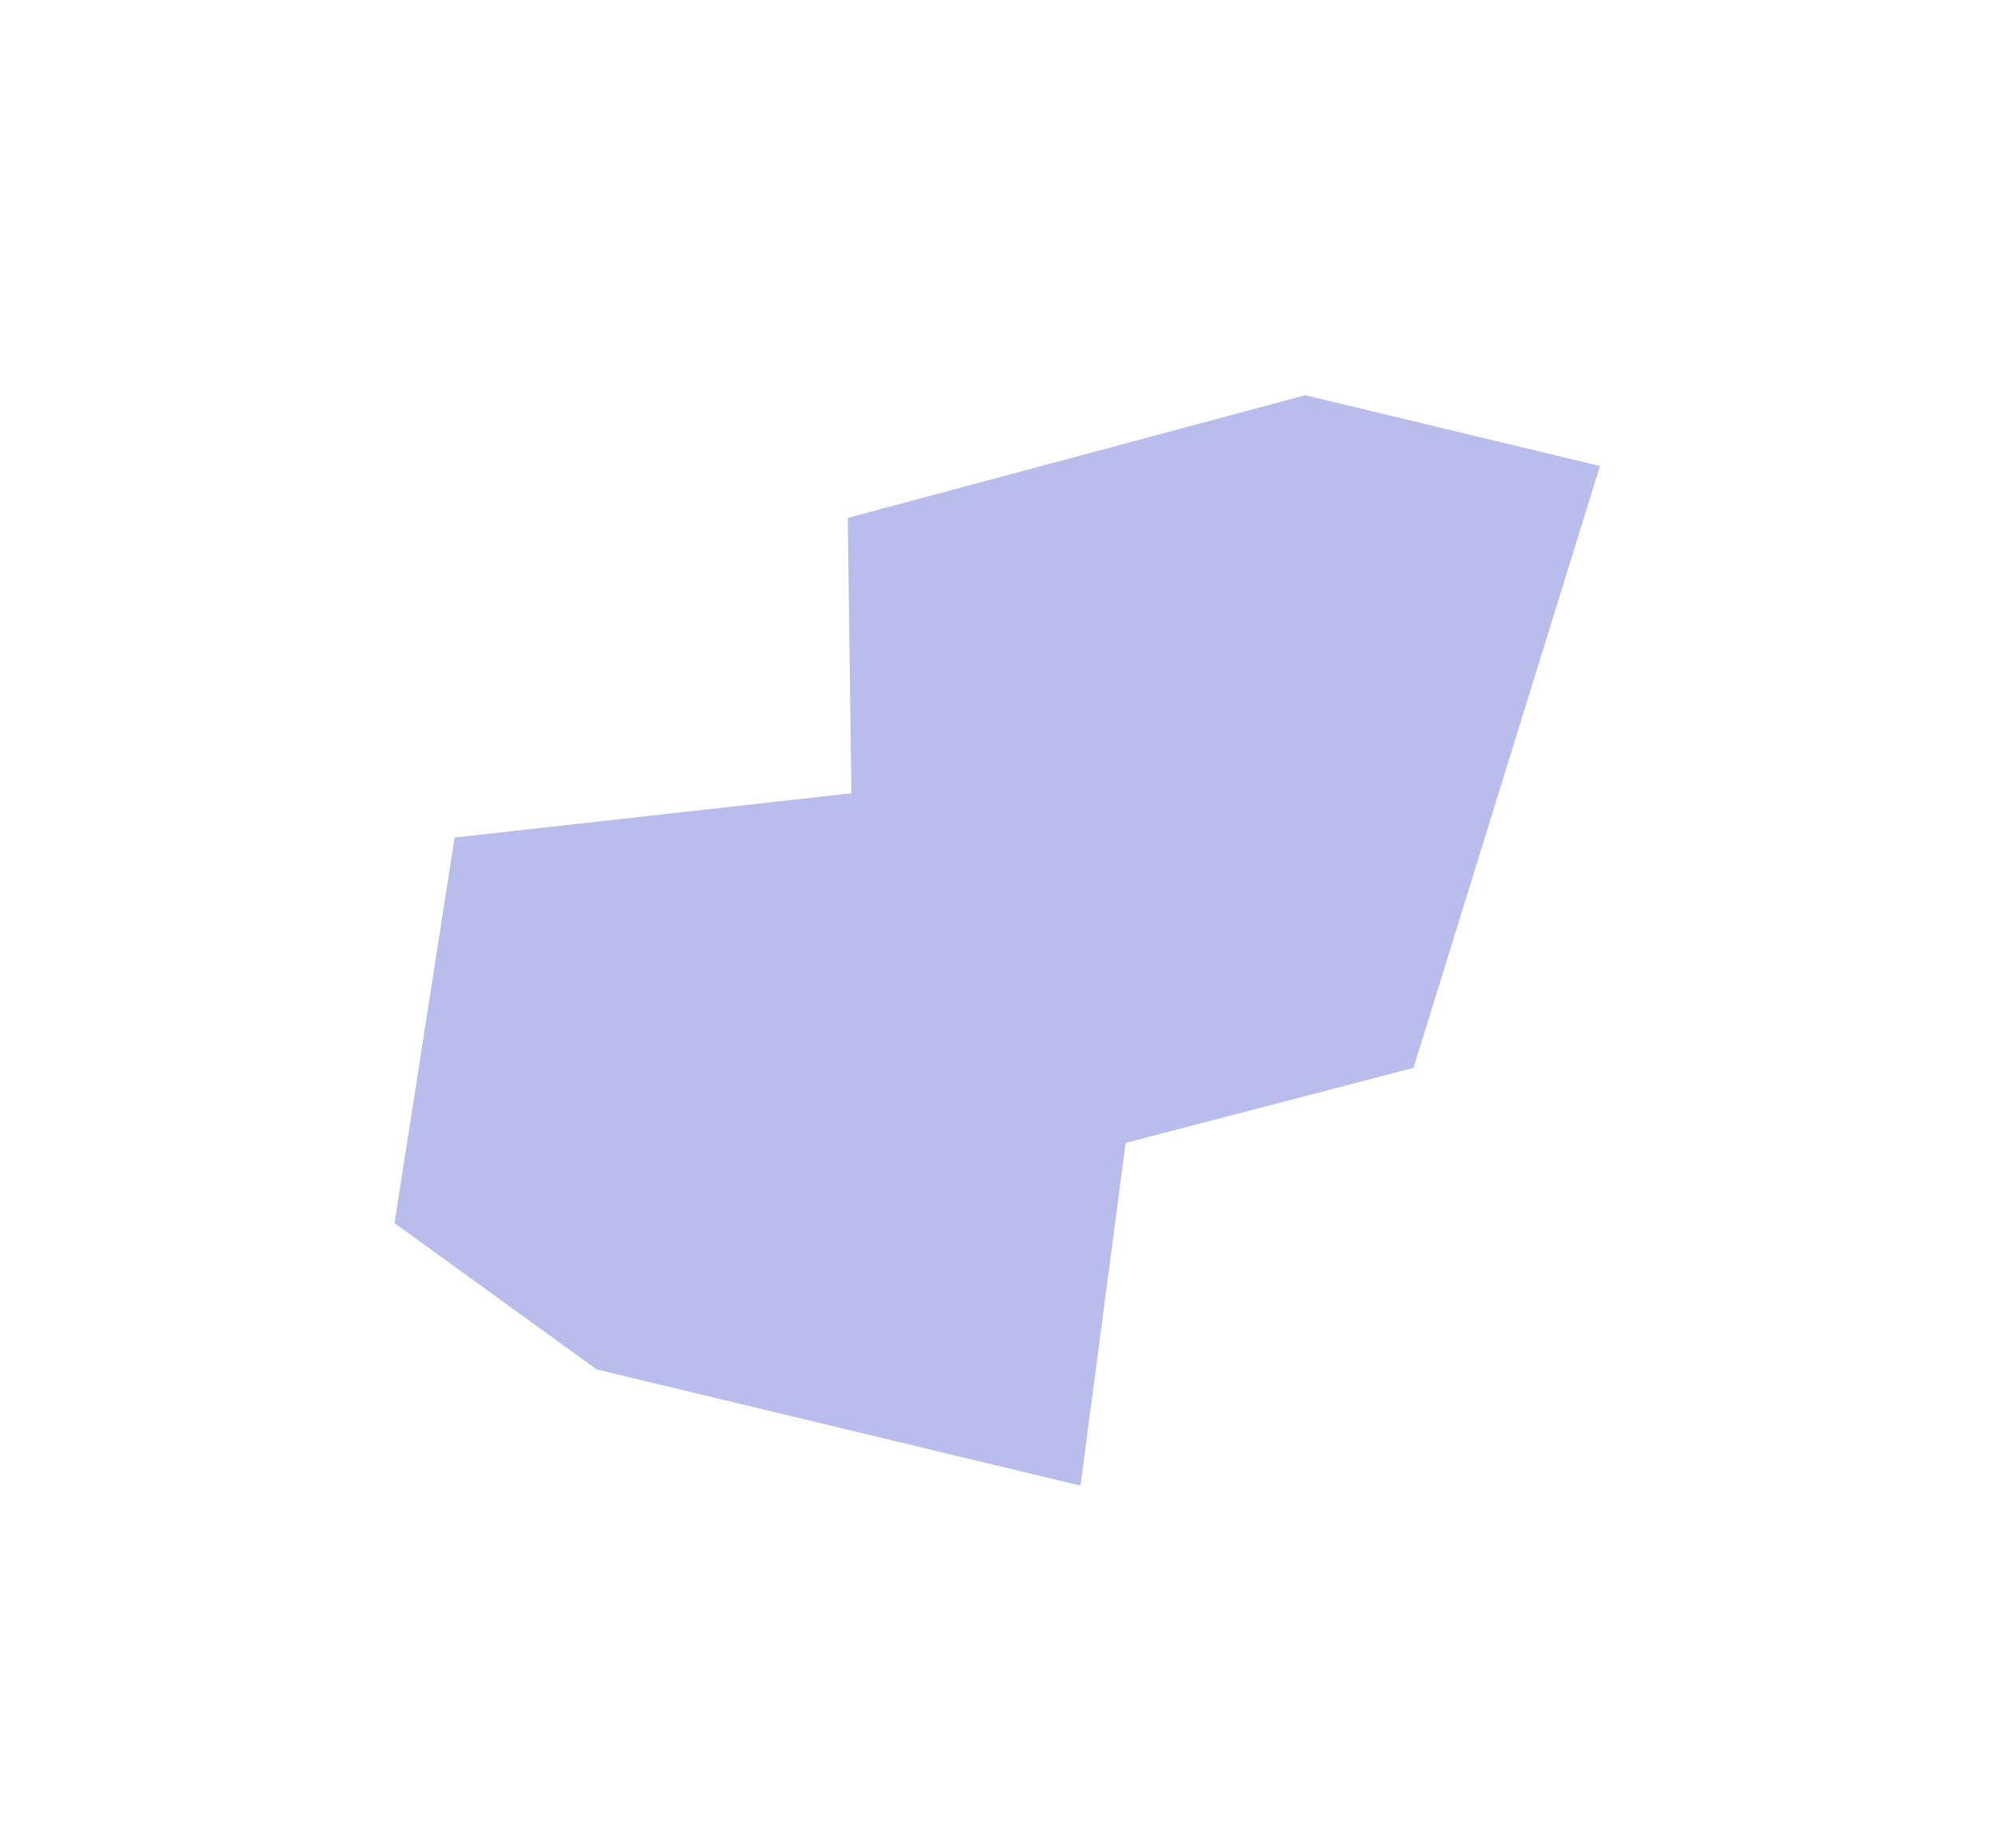 <svg width="882" height="817" viewBox="0 0 882 817" fill="none" xmlns="http://www.w3.org/2000/svg">
<g opacity="0.4" filter="url(#filter0_f_12_175)">
<path d="M477.706 656.872L263.791 605.485L174.423 540.822L200.986 370.31L376.408 350.744L374.8 229L577.068 174.745L707.362 206.044L624.925 472.15L497.652 505.34L477.706 656.872Z" fill="#4D5BCE"/>
</g>
<defs>
<filter id="filter0_f_12_175" x="0.423" y="0.745" width="880.939" height="830.128" filterUnits="userSpaceOnUse" color-interpolation-filters="sRGB">
<feFlood flood-opacity="0" result="BackgroundImageFix"/>
<feBlend mode="normal" in="SourceGraphic" in2="BackgroundImageFix" result="shape"/>
<feGaussianBlur stdDeviation="87" result="effect1_foregroundBlur_12_175"/>
</filter>
</defs>
</svg>
